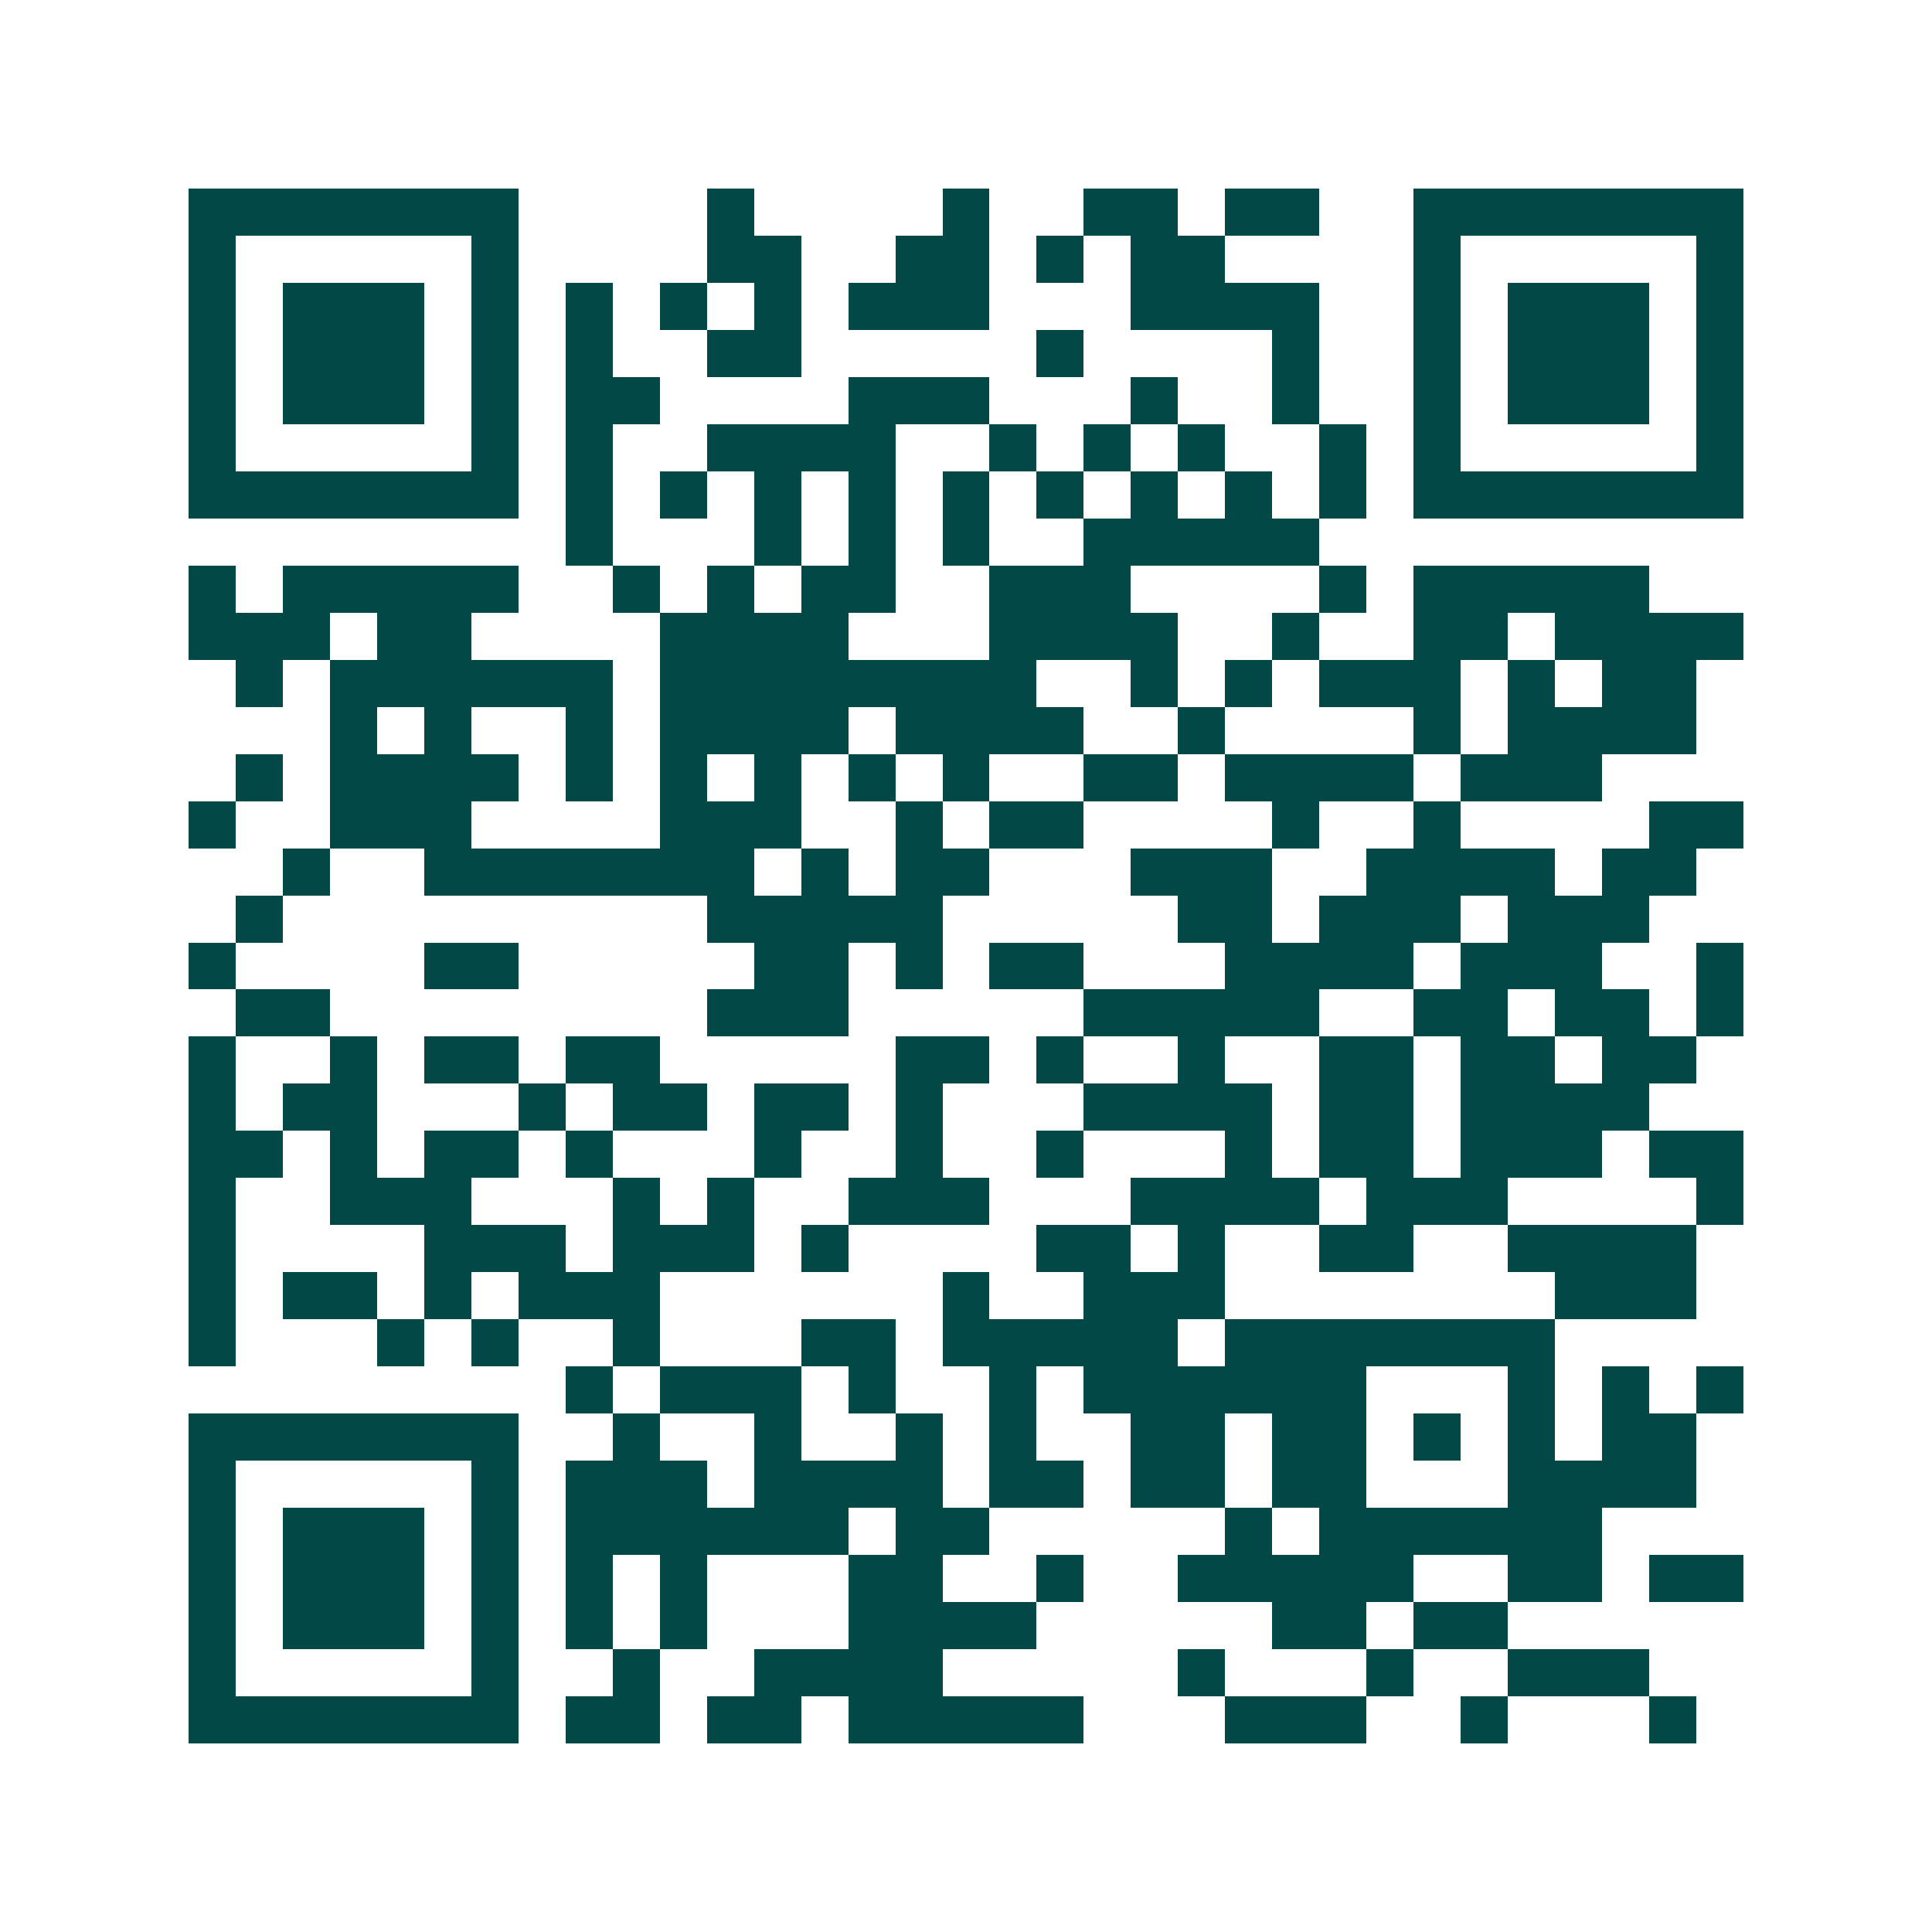 <svg xmlns="http://www.w3.org/2000/svg" width="200" height="200" viewBox="0 0 41 41" shape-rendering="crispEdges"><path fill="#ffffff" d="M0 0h41v41H0z"/><path stroke="#014847" d="M4 4.5h7m4 0h1m4 0h1m2 0h2m1 0h2m2 0h7M4 5.5h1m5 0h1m4 0h2m2 0h2m1 0h1m1 0h2m4 0h1m5 0h1M4 6.5h1m1 0h3m1 0h1m1 0h1m1 0h1m1 0h1m1 0h3m3 0h4m2 0h1m1 0h3m1 0h1M4 7.5h1m1 0h3m1 0h1m1 0h1m2 0h2m5 0h1m4 0h1m2 0h1m1 0h3m1 0h1M4 8.5h1m1 0h3m1 0h1m1 0h2m4 0h3m3 0h1m2 0h1m2 0h1m1 0h3m1 0h1M4 9.5h1m5 0h1m1 0h1m2 0h4m2 0h1m1 0h1m1 0h1m2 0h1m1 0h1m5 0h1M4 10.5h7m1 0h1m1 0h1m1 0h1m1 0h1m1 0h1m1 0h1m1 0h1m1 0h1m1 0h1m1 0h7M12 11.5h1m3 0h1m1 0h1m1 0h1m2 0h5M4 12.5h1m1 0h5m2 0h1m1 0h1m1 0h2m2 0h3m4 0h1m1 0h5M4 13.5h3m1 0h2m4 0h4m3 0h4m2 0h1m2 0h2m1 0h4M5 14.5h1m1 0h6m1 0h8m2 0h1m1 0h1m1 0h3m1 0h1m1 0h2M7 15.5h1m1 0h1m2 0h1m1 0h4m1 0h4m2 0h1m4 0h1m1 0h4M5 16.5h1m1 0h4m1 0h1m1 0h1m1 0h1m1 0h1m1 0h1m2 0h2m1 0h4m1 0h3M4 17.5h1m2 0h3m4 0h3m2 0h1m1 0h2m4 0h1m2 0h1m4 0h2M6 18.5h1m2 0h7m1 0h1m1 0h2m3 0h3m2 0h4m1 0h2M5 19.5h1m9 0h5m5 0h2m1 0h3m1 0h3M4 20.5h1m4 0h2m5 0h2m1 0h1m1 0h2m3 0h4m1 0h3m2 0h1M5 21.5h2m8 0h3m5 0h5m2 0h2m1 0h2m1 0h1M4 22.5h1m2 0h1m1 0h2m1 0h2m5 0h2m1 0h1m2 0h1m2 0h2m1 0h2m1 0h2M4 23.5h1m1 0h2m3 0h1m1 0h2m1 0h2m1 0h1m3 0h4m1 0h2m1 0h4M4 24.5h2m1 0h1m1 0h2m1 0h1m3 0h1m2 0h1m2 0h1m3 0h1m1 0h2m1 0h3m1 0h2M4 25.5h1m2 0h3m3 0h1m1 0h1m2 0h3m3 0h4m1 0h3m4 0h1M4 26.5h1m4 0h3m1 0h3m1 0h1m4 0h2m1 0h1m2 0h2m2 0h4M4 27.5h1m1 0h2m1 0h1m1 0h3m6 0h1m2 0h3m7 0h3M4 28.5h1m3 0h1m1 0h1m2 0h1m3 0h2m1 0h5m1 0h7M12 29.5h1m1 0h3m1 0h1m2 0h1m1 0h6m3 0h1m1 0h1m1 0h1M4 30.5h7m2 0h1m2 0h1m2 0h1m1 0h1m2 0h2m1 0h2m1 0h1m1 0h1m1 0h2M4 31.5h1m5 0h1m1 0h3m1 0h4m1 0h2m1 0h2m1 0h2m3 0h4M4 32.5h1m1 0h3m1 0h1m1 0h6m1 0h2m5 0h1m1 0h6M4 33.5h1m1 0h3m1 0h1m1 0h1m1 0h1m3 0h2m2 0h1m2 0h5m2 0h2m1 0h2M4 34.5h1m1 0h3m1 0h1m1 0h1m1 0h1m3 0h4m5 0h2m1 0h2M4 35.5h1m5 0h1m2 0h1m2 0h4m5 0h1m3 0h1m2 0h3M4 36.5h7m1 0h2m1 0h2m1 0h5m3 0h3m2 0h1m3 0h1"/></svg>
